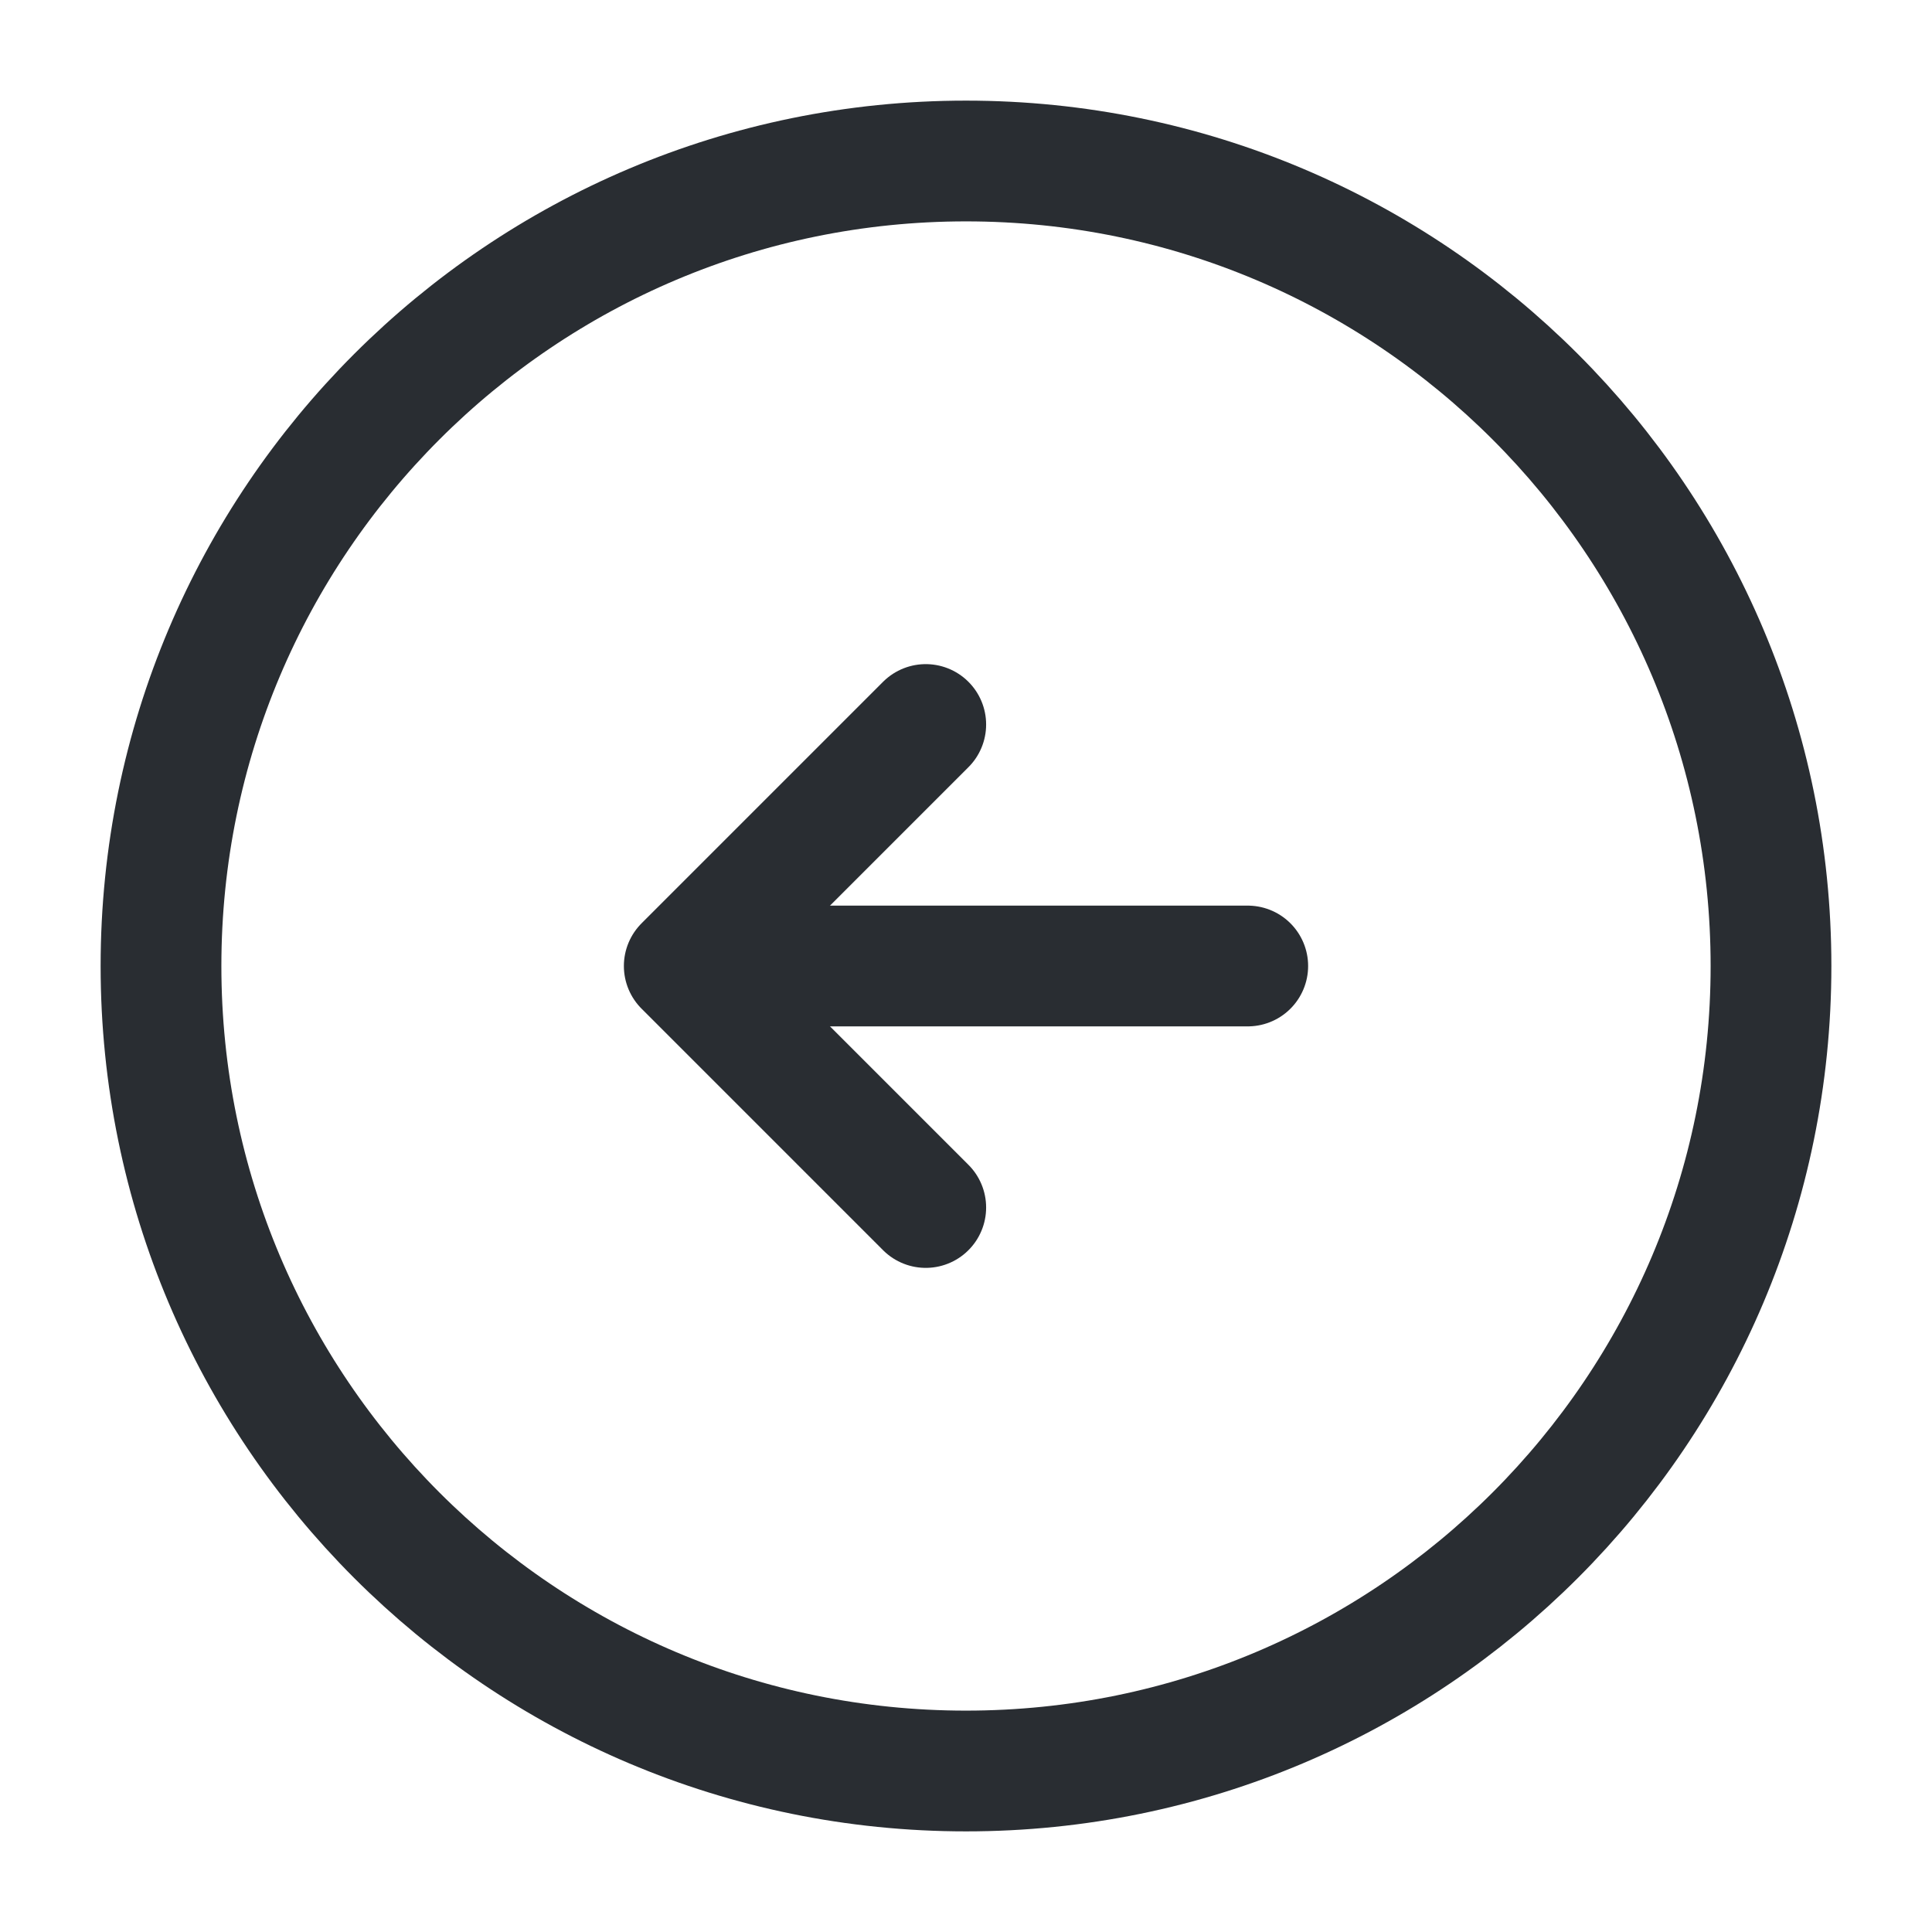 <svg width="48" height="48" viewBox="0 0 48 48" fill="none" xmlns="http://www.w3.org/2000/svg">
<path d="M24 44C35.046 44 44 35.046 44 24C44 12.954 35.046 4 24 4C12.954 4 4 12.954 4 24C4 35.046 12.954 44 24 44Z" stroke="#292D32" stroke-width="3" stroke-linecap="round" stroke-linejoin="round"/>
<path d="M31 24H19" stroke="#292D32" stroke-width="3" stroke-linecap="round" stroke-linejoin="round"/>
<path d="M23 18L17 24L23 30" stroke="#292D32" stroke-width="3" stroke-linecap="round" stroke-linejoin="round"/>
</svg>
